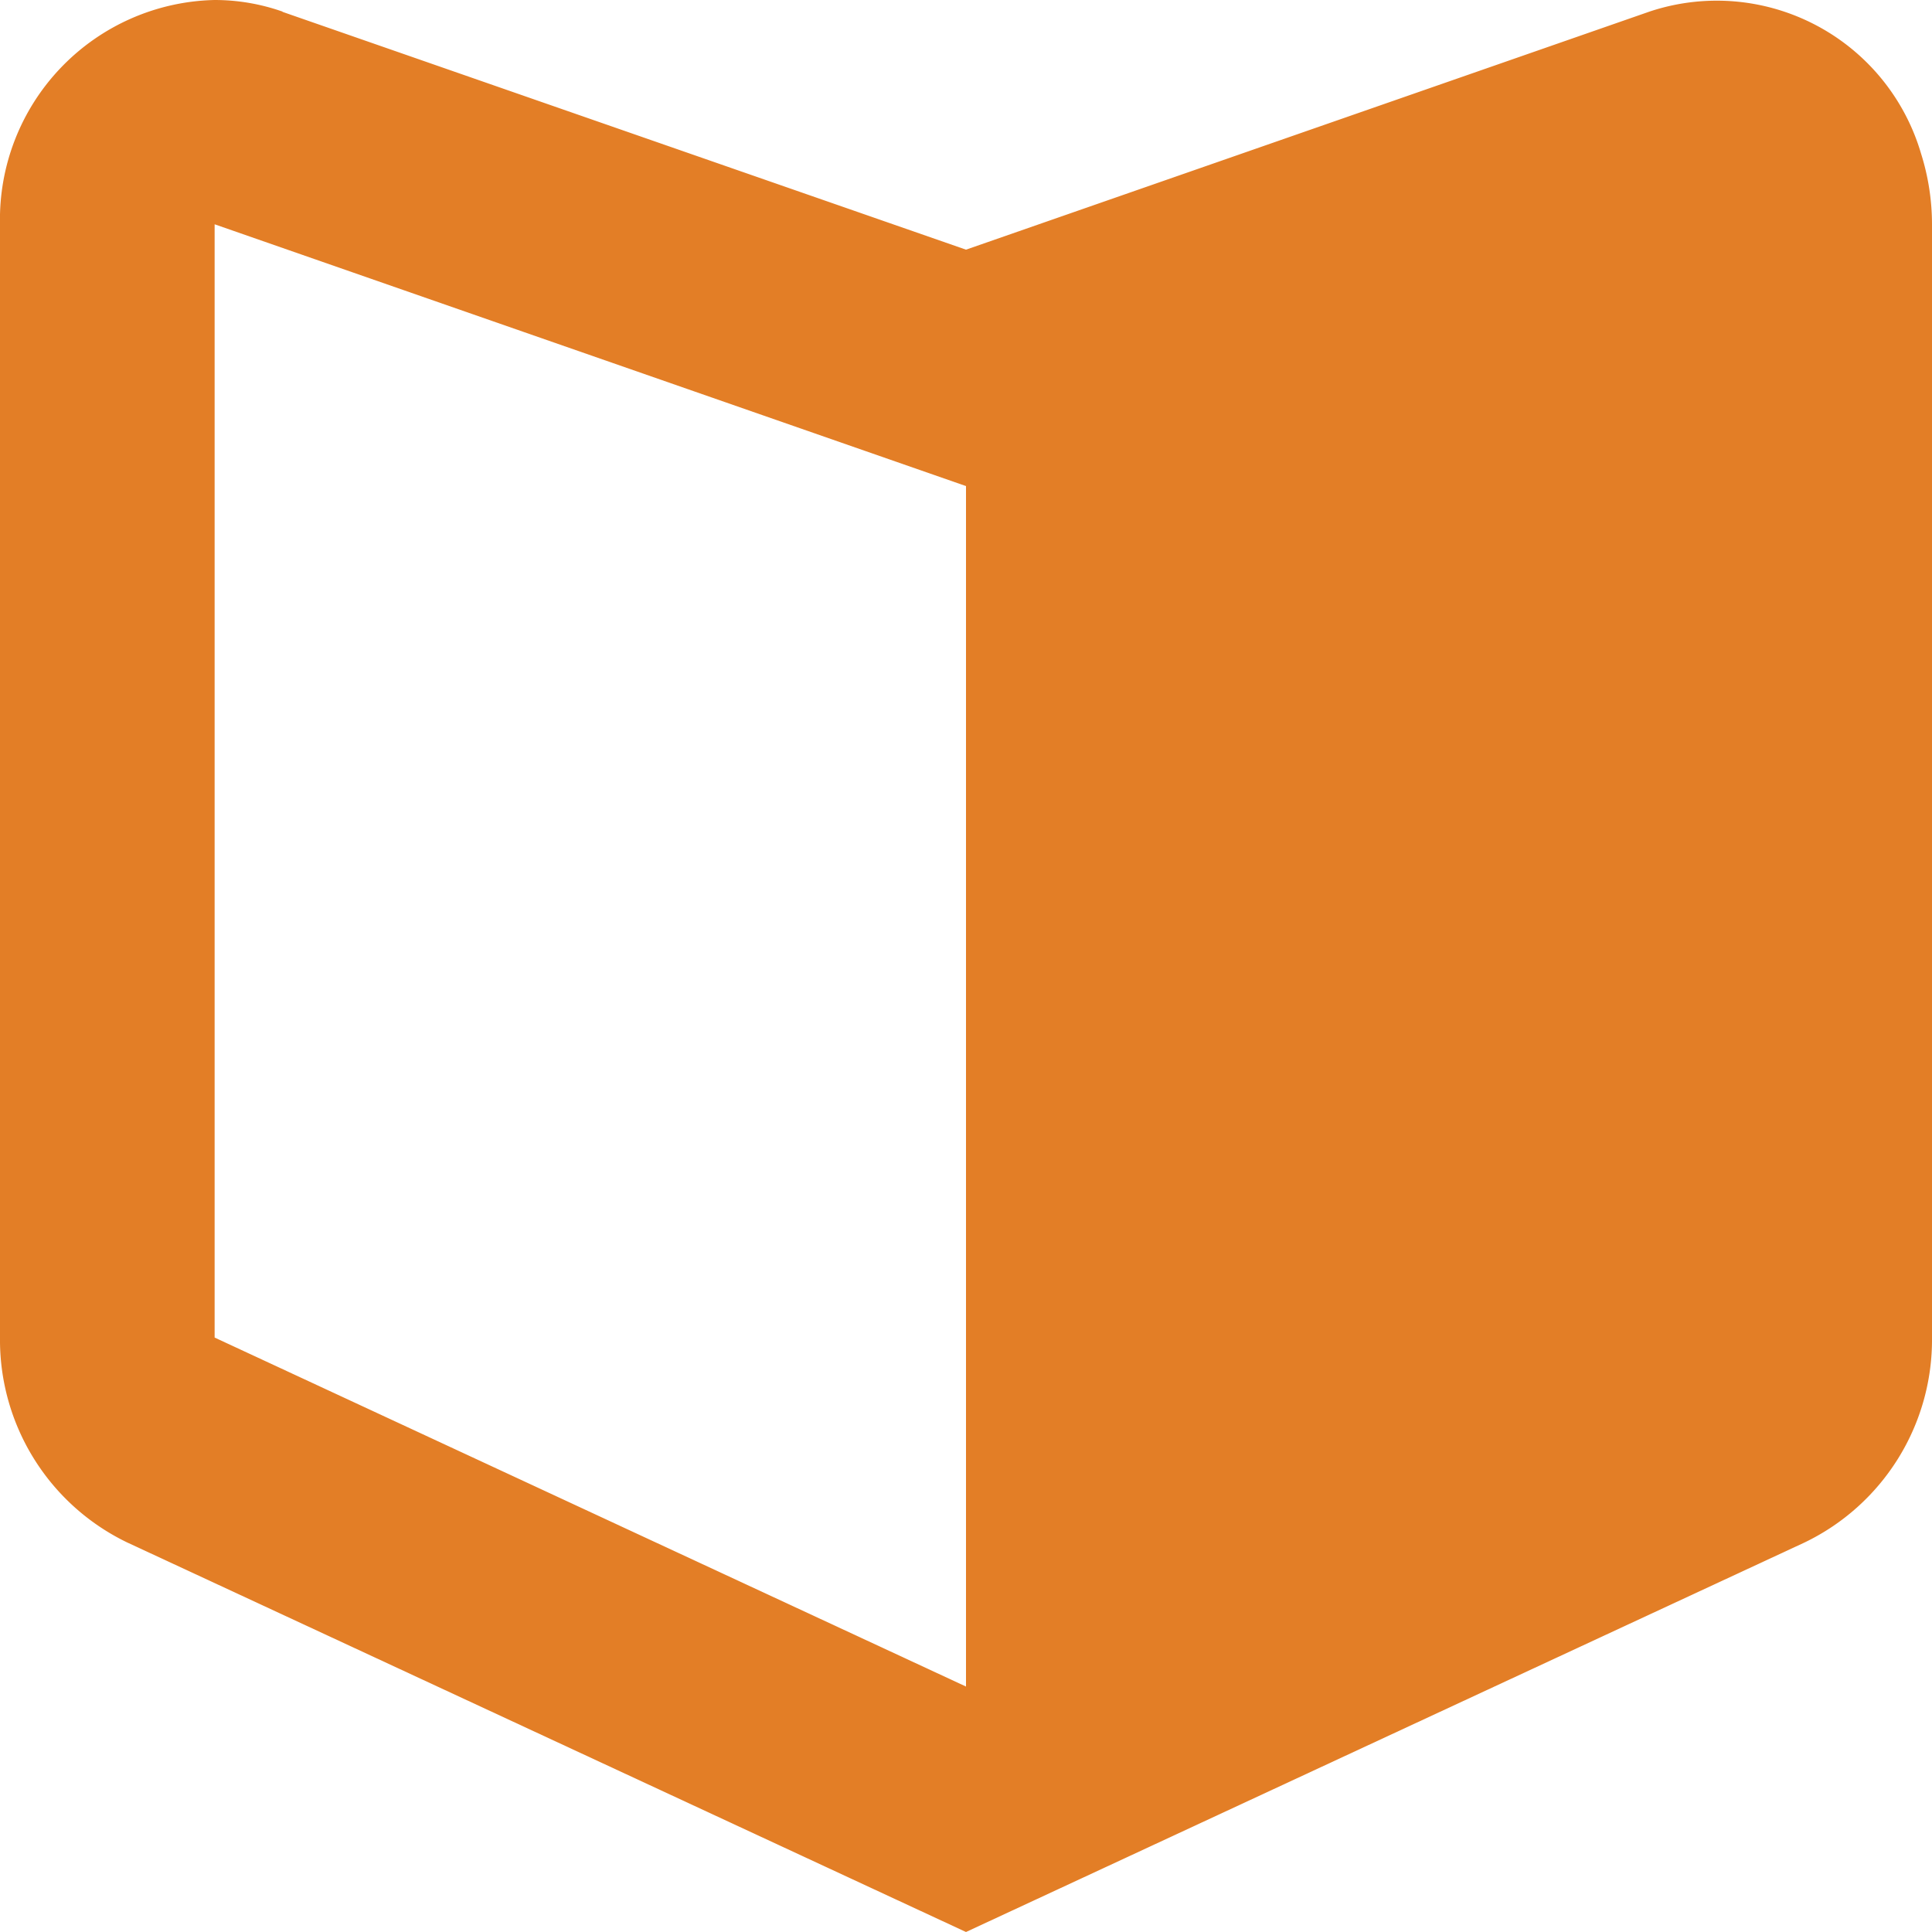 <svg xmlns="http://www.w3.org/2000/svg" width="22" height="22" viewBox="0 0 22 22">
  <path id="beginner" d="M15.5,10.035,6.944,7.054V19.731L15.5,23.705Zm-7.783-5.4L15.5,7.343l7.783-2.711a2.424,2.424,0,0,1,3.092,1.616,2.681,2.681,0,0,1,.125.807V19.731a2.562,2.562,0,0,1-1.452,2.334L15.5,26.5,5.952,22.066A2.561,2.561,0,0,1,4.5,19.731V7.054A2.5,2.5,0,0,1,6.944,4.5,2.332,2.332,0,0,1,7.717,4.632Z" transform="translate(-4.5 -4.5)" fill="#e37e26"/>
</svg>
